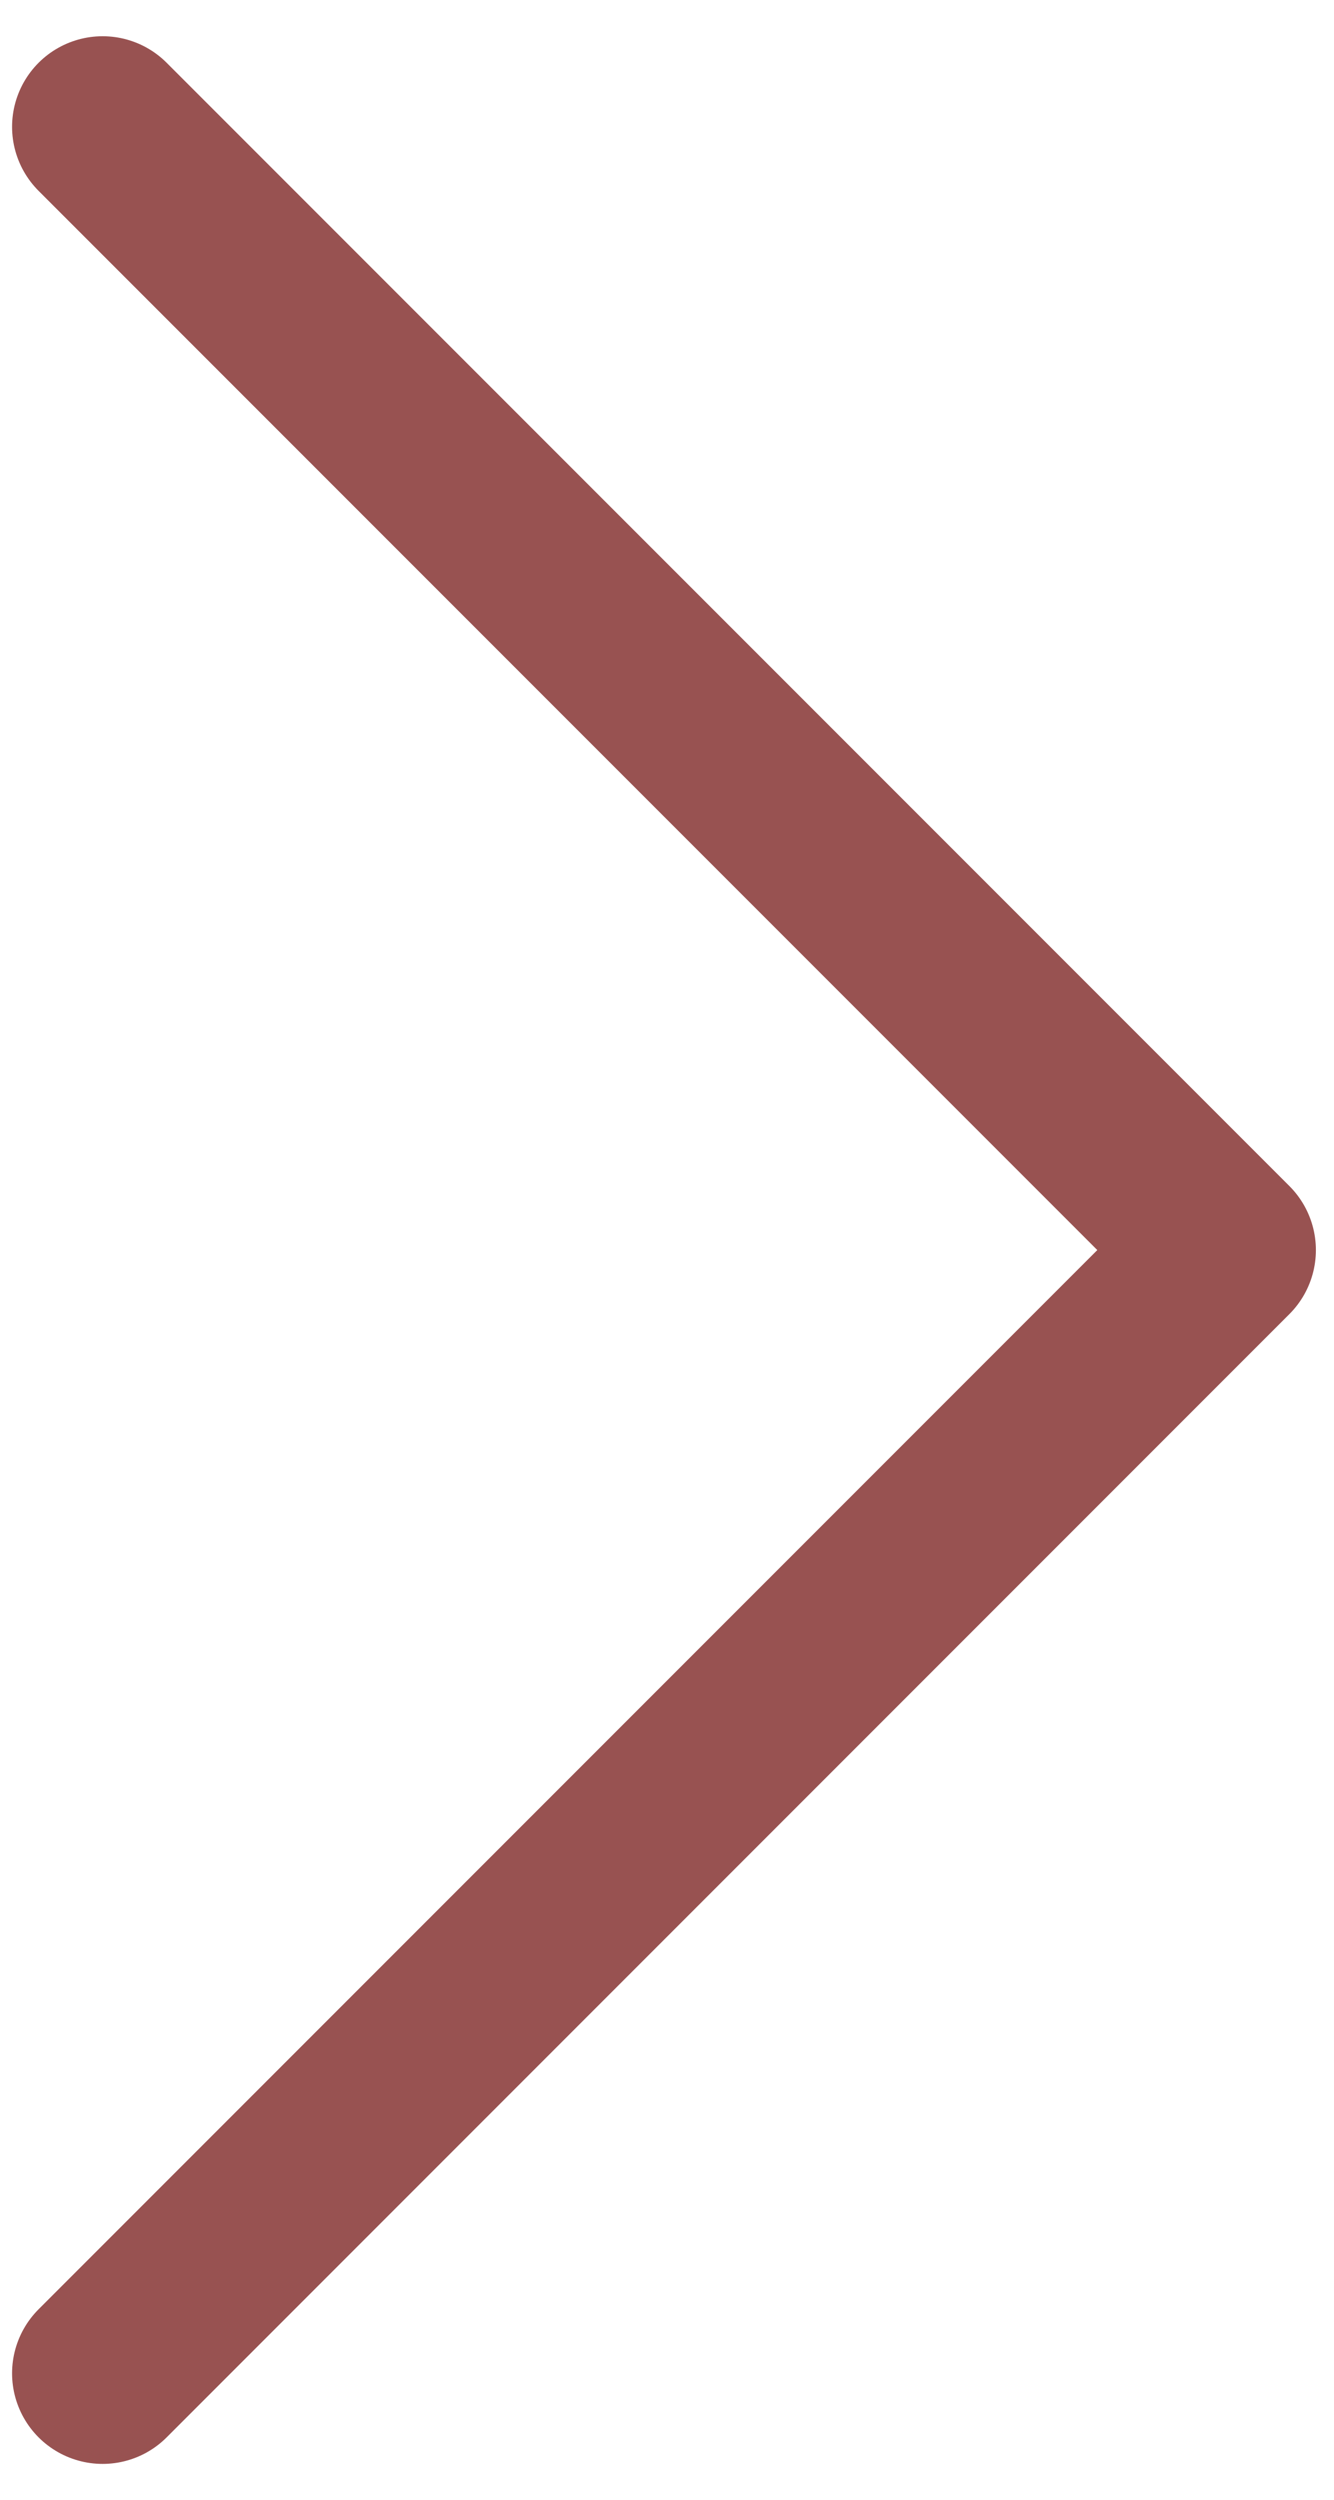 <?xml version="1.0" encoding="utf-8"?>
<!-- Generator: Adobe Illustrator 26.0.0, SVG Export Plug-In . SVG Version: 6.00 Build 0)  -->
<svg version="1.1" id="Livello_1" xmlns="http://www.w3.org/2000/svg" xmlns:xlink="http://www.w3.org/1999/xlink" x="0px" y="0px"
	 viewBox="0 0 22.1 41.4" style="enable-background:new 0 0 22.1 41.4;" xml:space="preserve">
<style type="text/css">
	.st0{fill:none;stroke:#985251;stroke-width:3;stroke-linecap:round;stroke-linejoin:round;}
</style>
<path id="Tracciato_19" class="st0" d="M1.7,2.1l18.6,18.6L1.7,39.3"/>
</svg>
